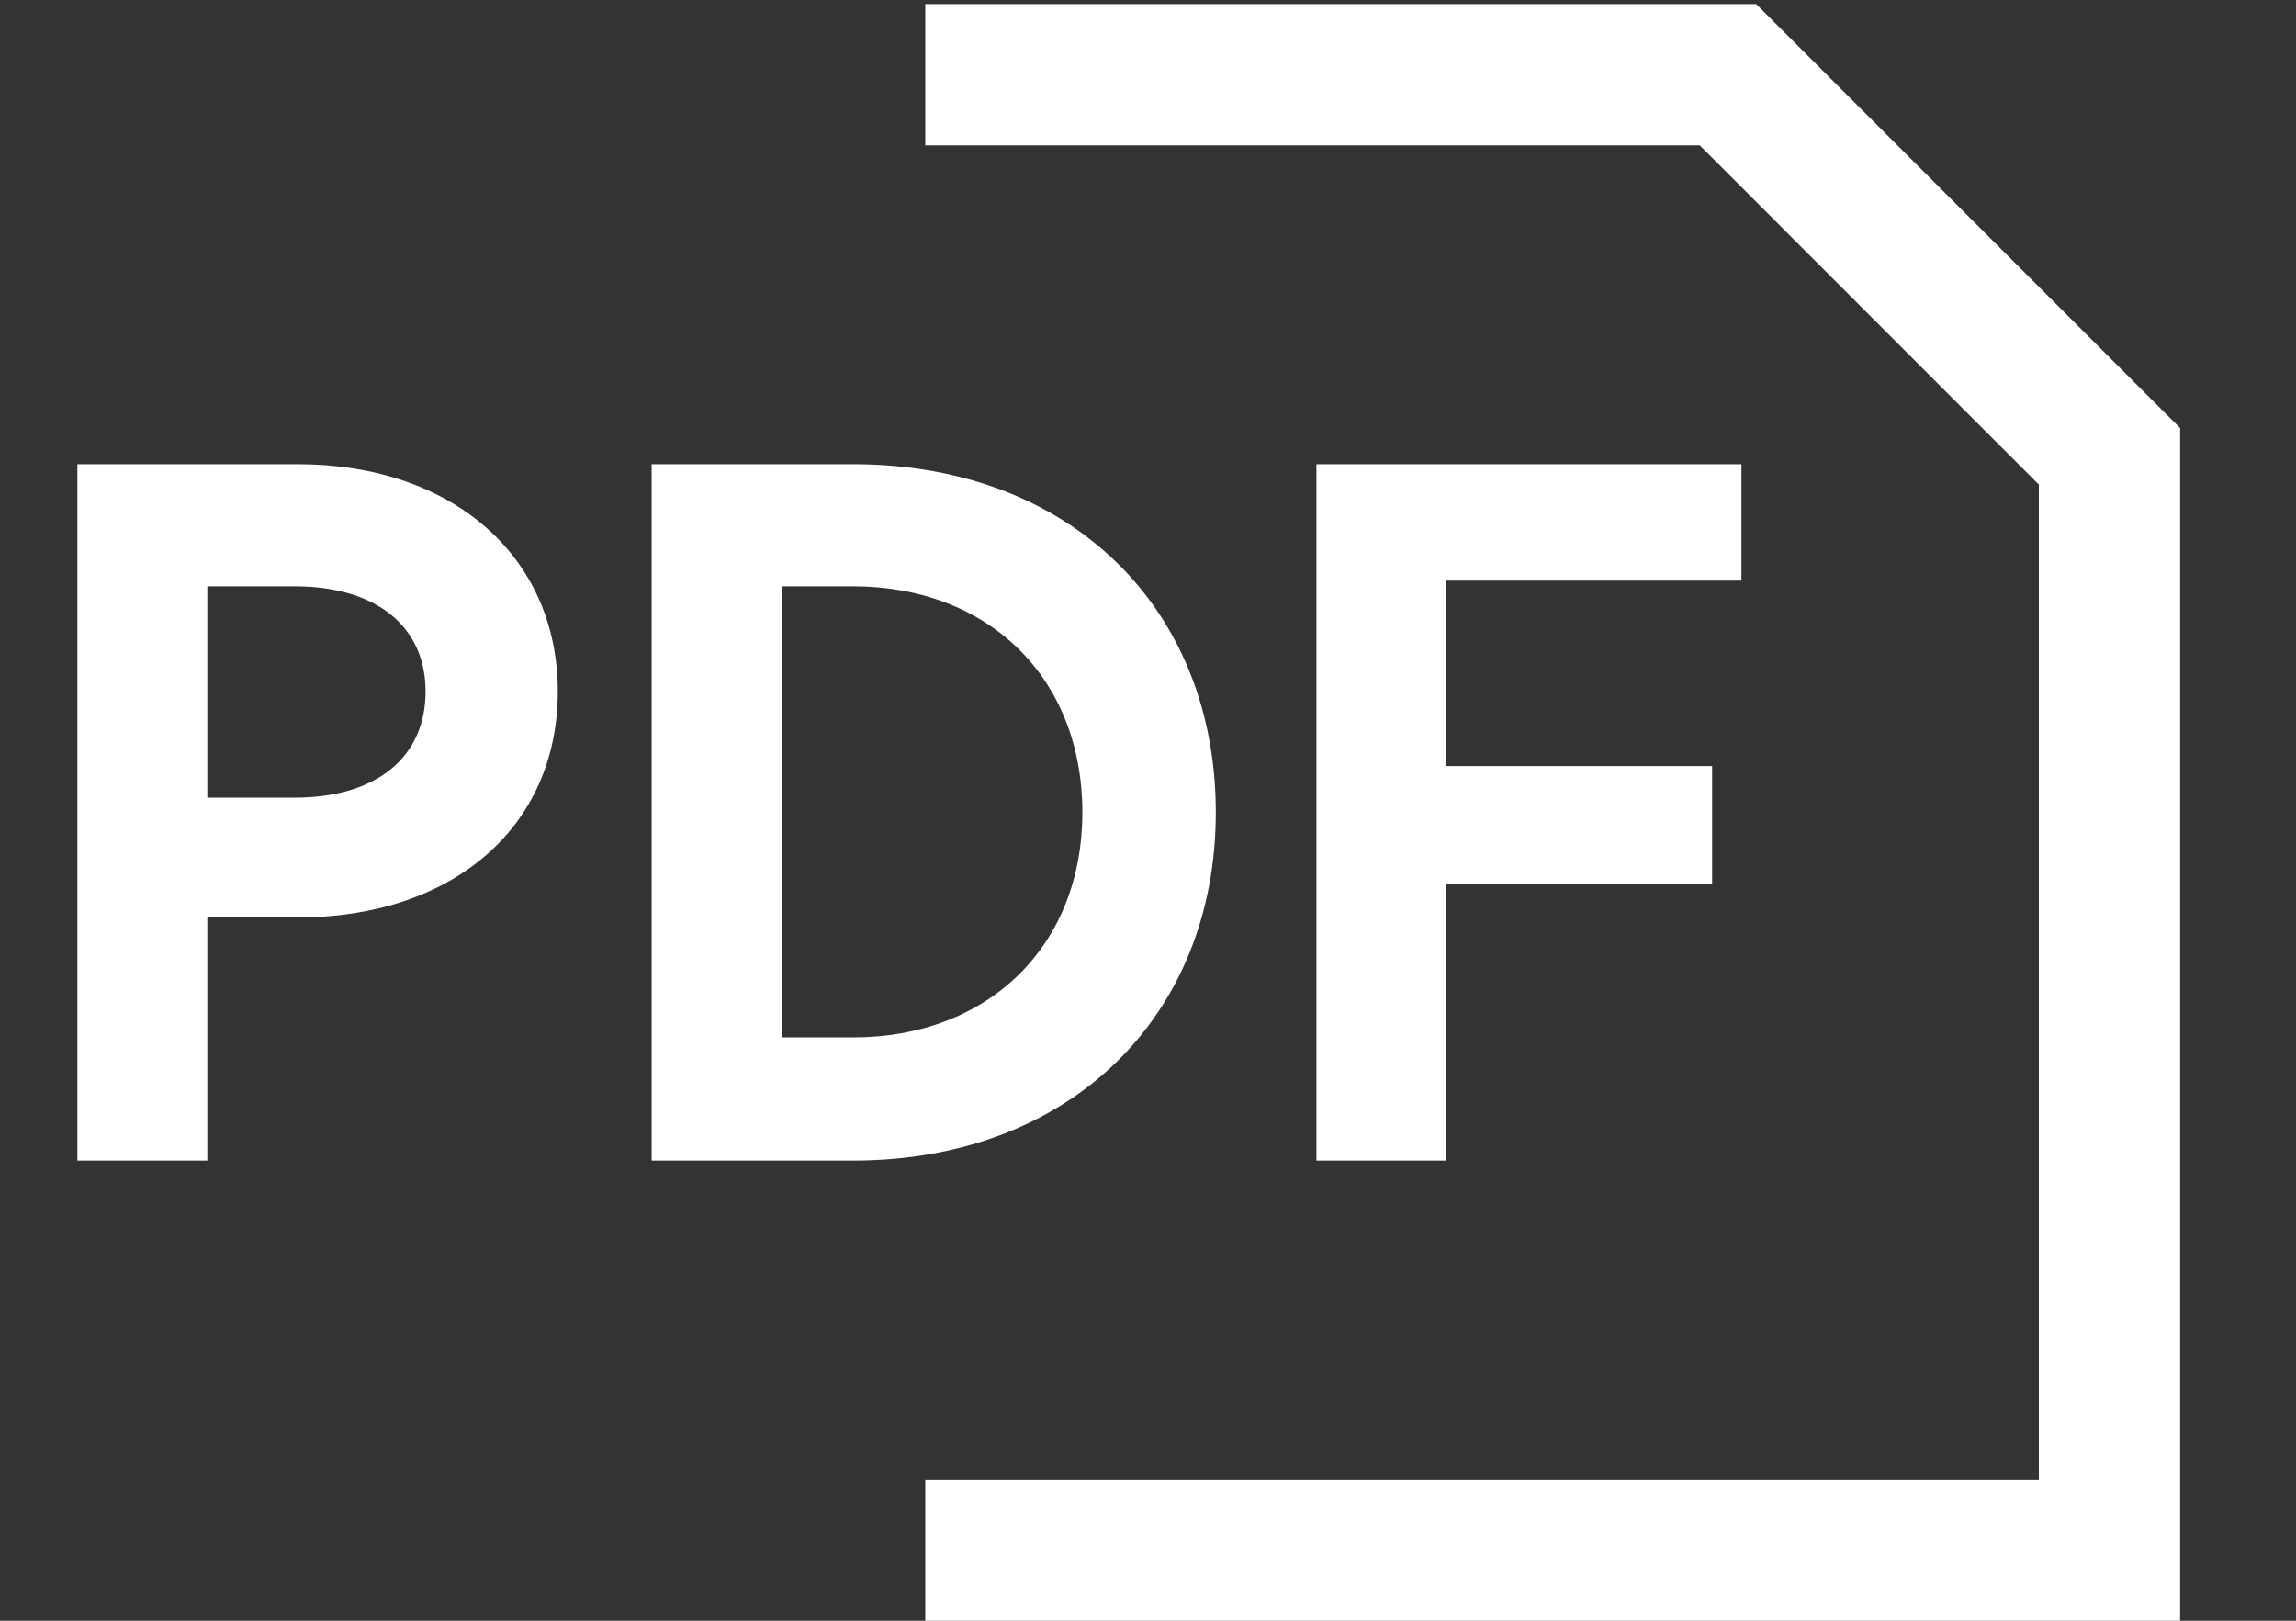 <svg width="17" height="12" viewBox="0 0 17 12" fill="none" xmlns="http://www.w3.org/2000/svg">
<rect x="0" y="0" width="17" height="12" fill="#333333" stroke="none"/>
<path d="M6.851 0.03H13.003L16.142 3.169V12H6.851V10.954H15.096V3.588L12.585 1.076H6.851V0.03ZM2.205 3.437C3.352 3.437 4.13 4.123 4.13 5.119C4.13 6.124 3.352 6.793 2.205 6.793H1.535V8.593H0.573V3.437H2.205ZM9.002 6.015C9.002 7.513 7.93 8.593 6.315 8.593H4.825V3.437H6.315C7.93 3.437 9.002 4.508 9.002 6.015ZM12.894 3.437V4.299H10.71V5.672H12.677V6.542H10.71V8.593H9.747V3.437H12.894ZM1.535 5.906H2.18C2.791 5.906 3.151 5.605 3.151 5.119C3.151 4.642 2.791 4.341 2.18 4.341H1.535V5.906ZM5.788 7.681H6.315C7.319 7.681 8.014 7.003 8.014 6.015C8.014 5.019 7.319 4.341 6.315 4.341H5.788V7.681Z" fill="white"/>
</svg>
